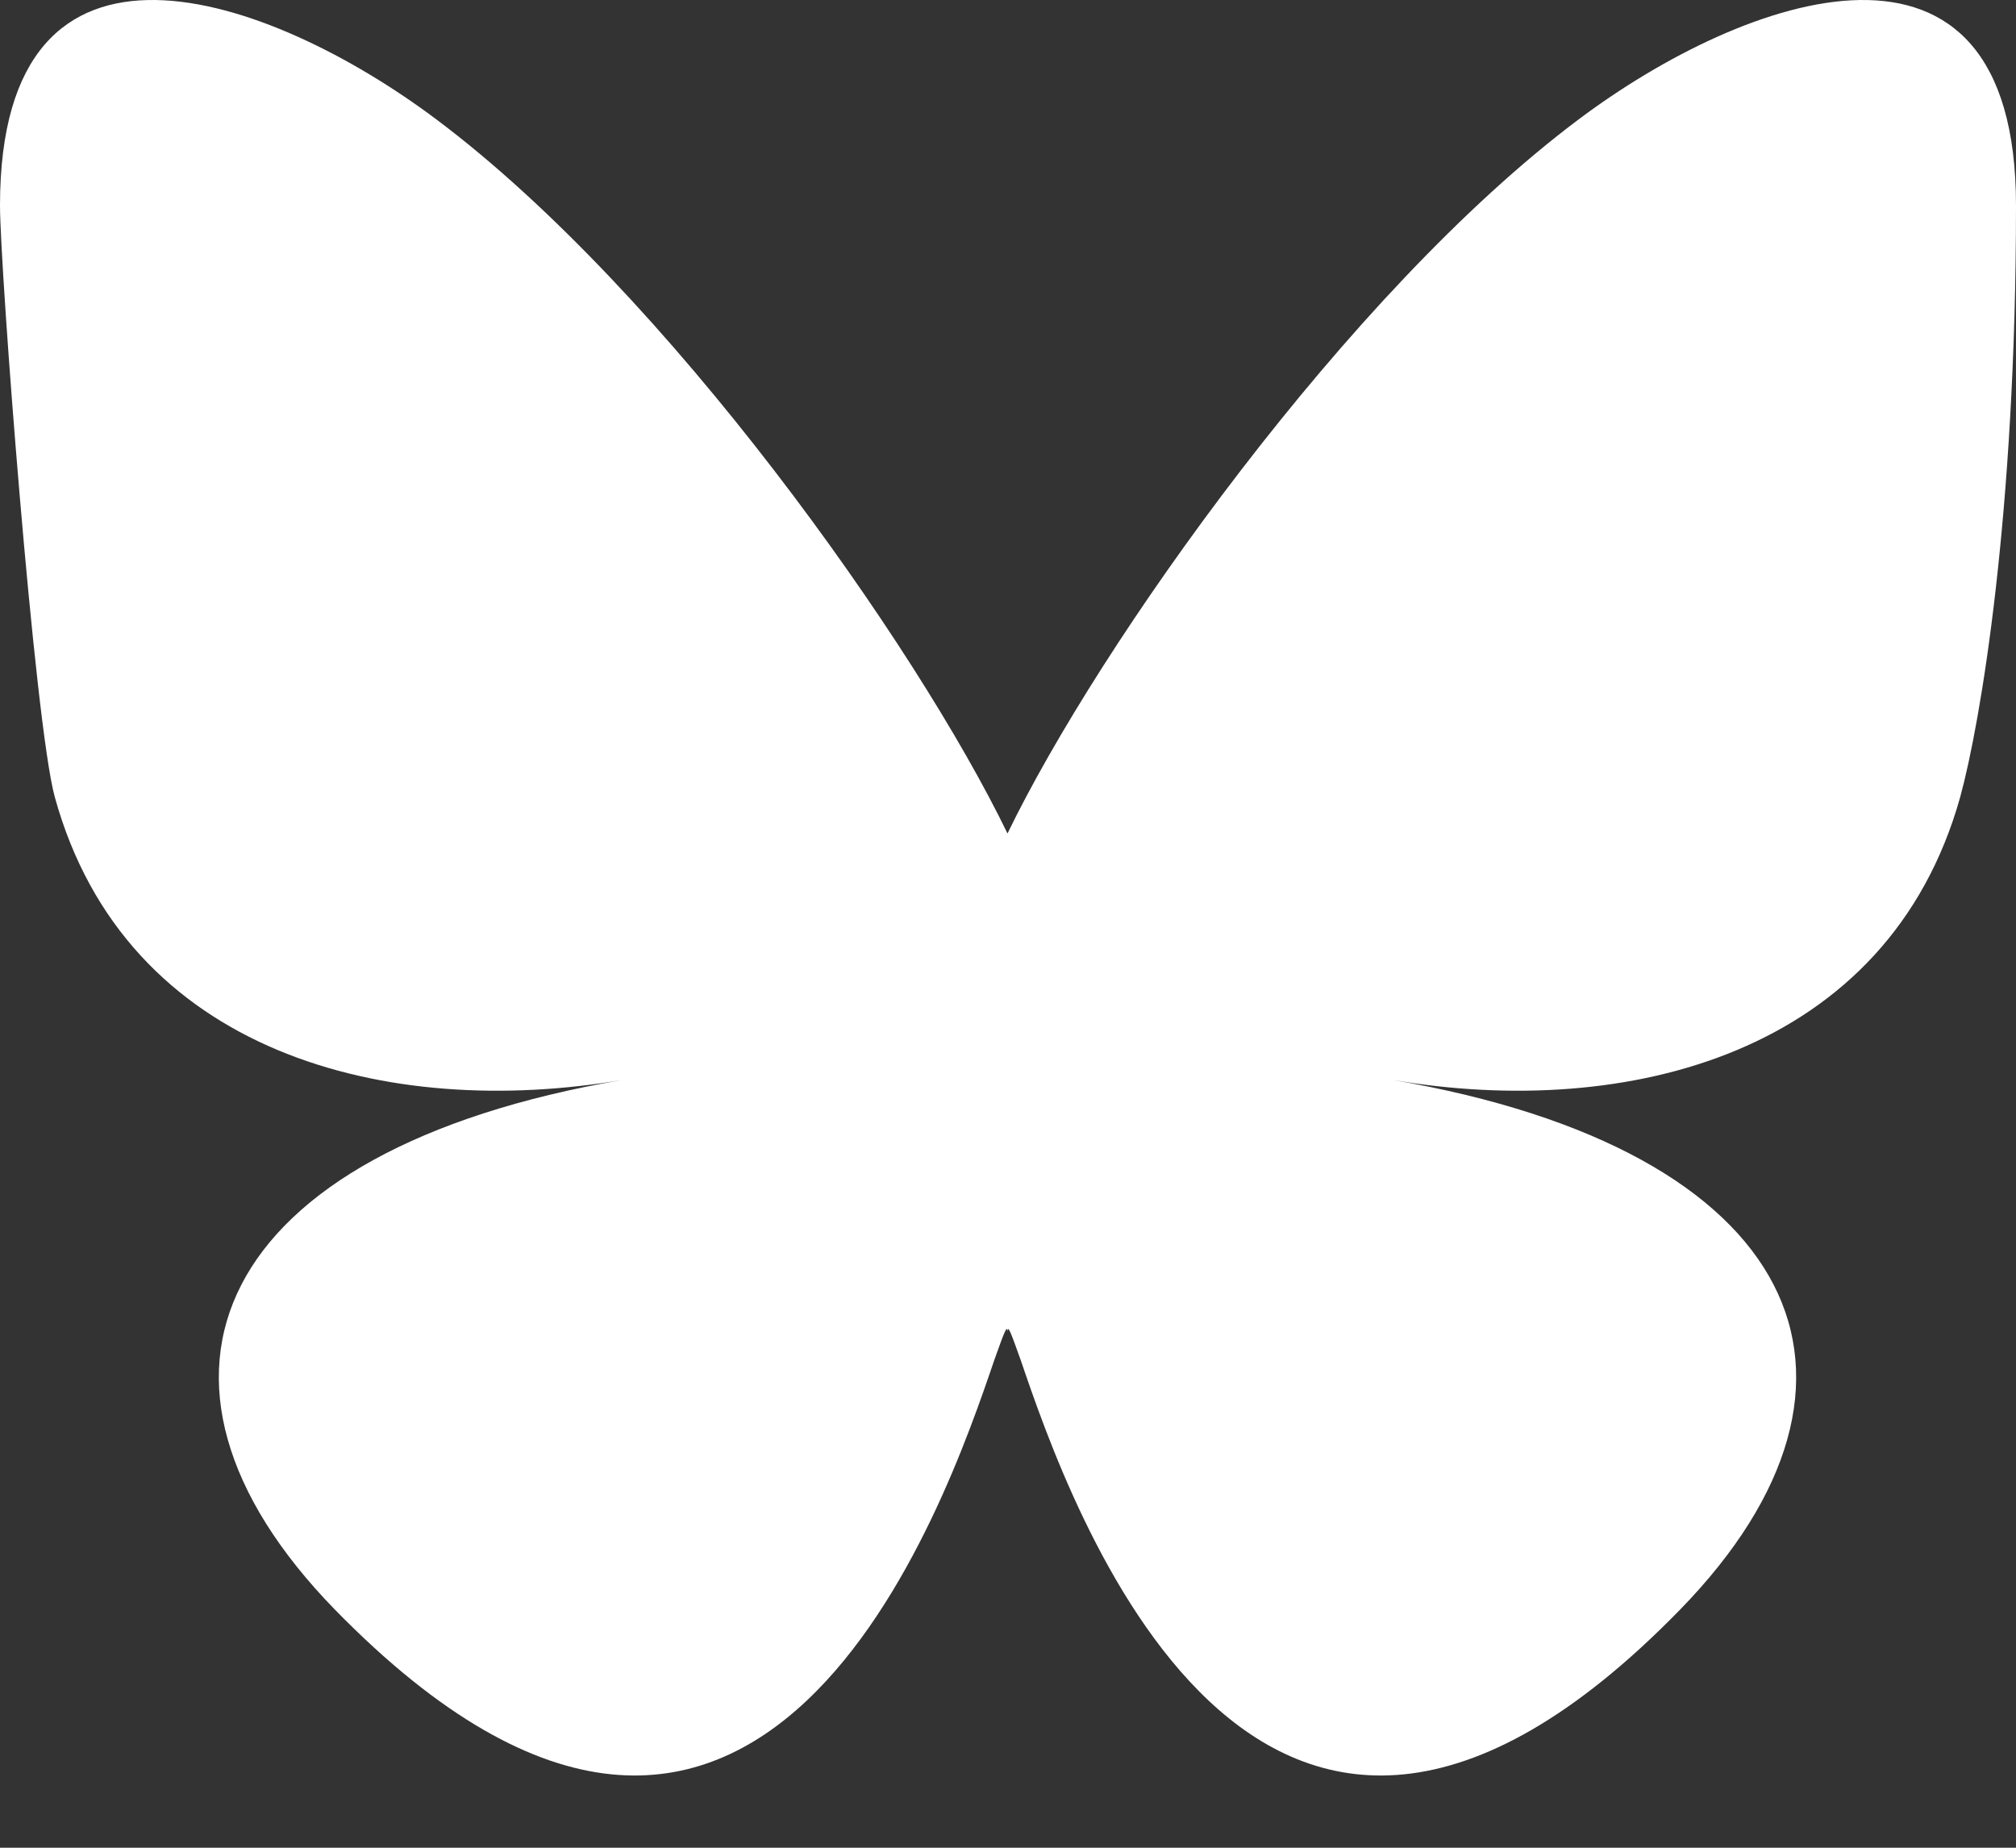 <svg width="24" height="22" viewBox="0 0 24 22" fill="none" xmlns="http://www.w3.org/2000/svg">
<rect x="0" y="0" width="24" height="22" fill="#333333" stroke="none"/>
<path d="M5.194 1.421C7.948 3.486 10.907 7.678 11.994 9.924C13.081 7.678 16.04 3.486 18.794 1.421C20.775 -0.065 24 -1.224 24 2.448C24 6.12 23.577 8.608 23.336 9.489C22.478 12.557 19.362 13.331 16.584 12.859C21.439 13.693 22.671 16.423 20.002 19.164C14.941 24.358 12.719 17.86 12.151 16.193C12.042 15.891 11.994 15.746 11.994 15.867C11.994 15.746 11.946 15.891 11.837 16.193C11.269 17.86 9.059 24.358 3.986 19.164C1.317 16.423 2.549 13.693 7.404 12.859C4.626 13.331 1.498 12.557 0.652 9.489C0.411 8.608 0 3.185 0 2.448C0 -1.224 3.213 -0.065 5.194 1.421Z" fill="white"/>
</svg>

